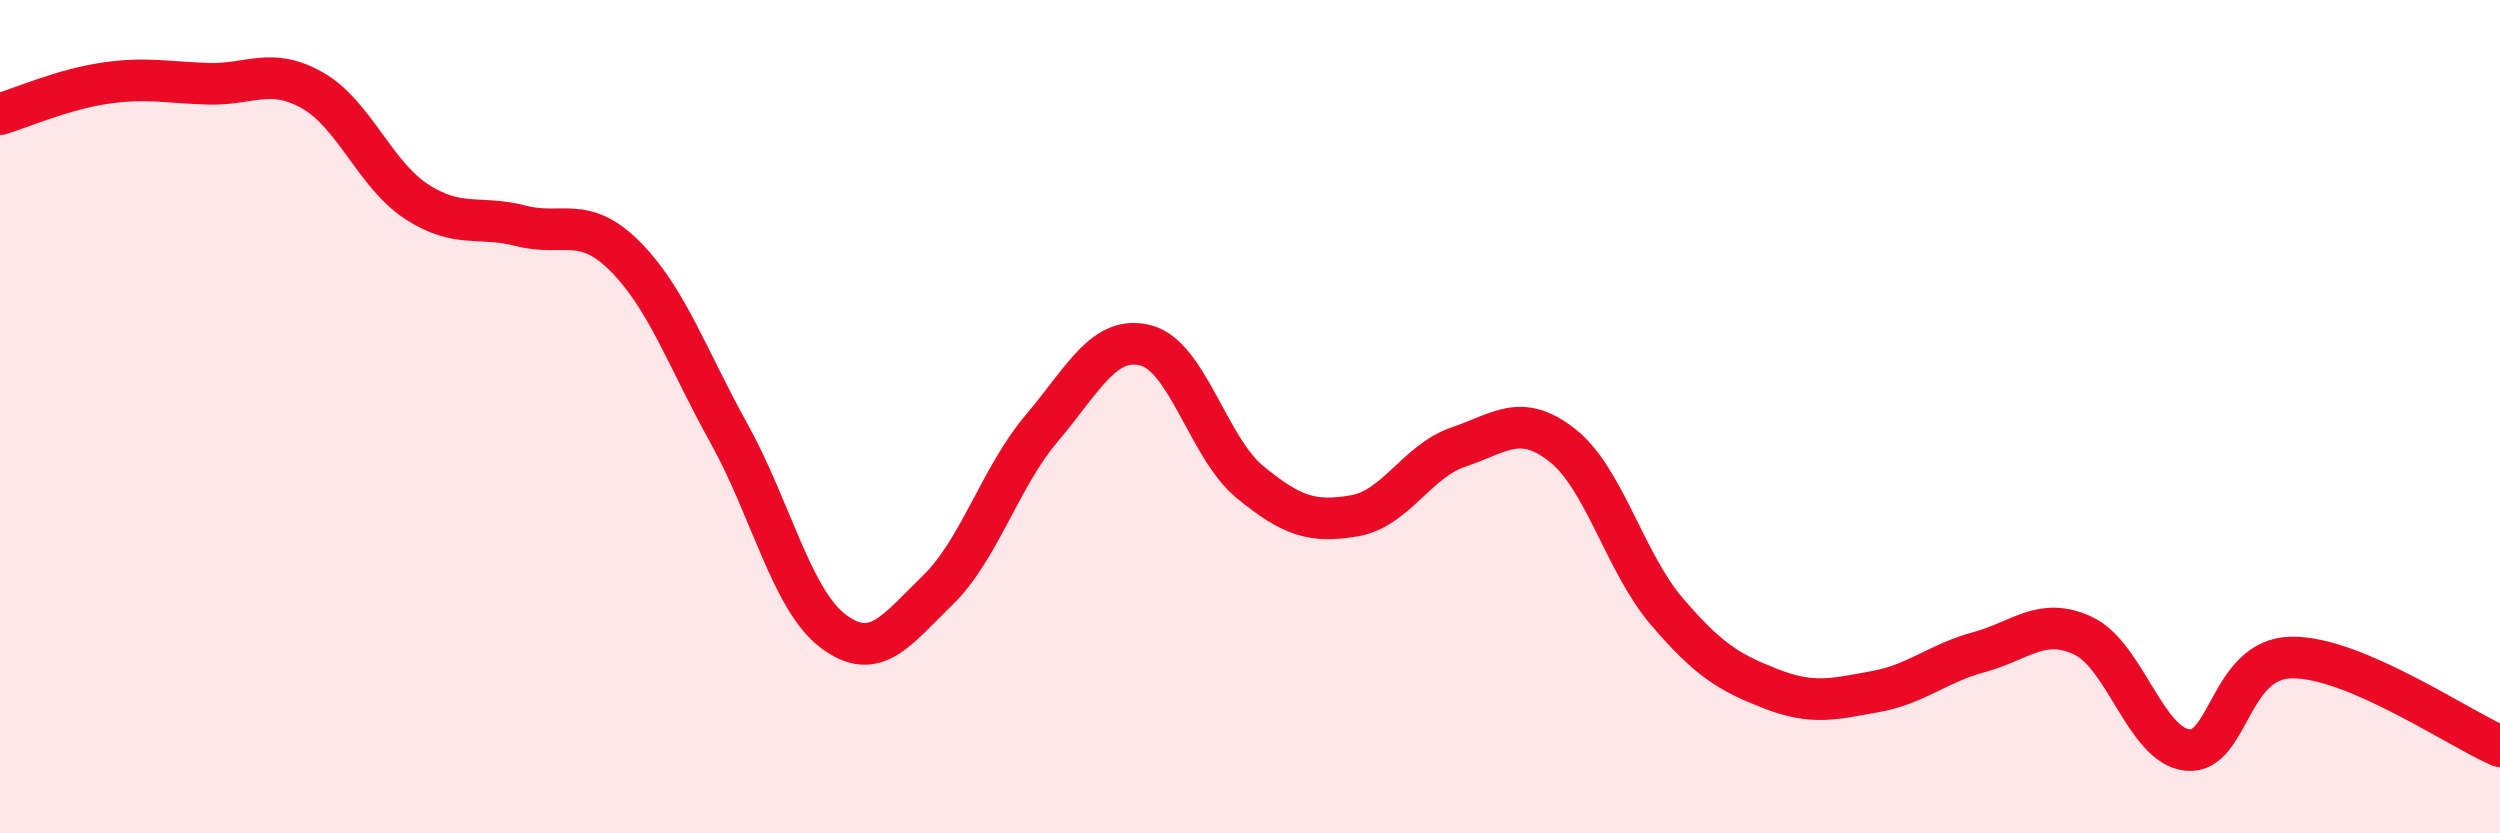 
    <svg width="60" height="20" viewBox="0 0 60 20" xmlns="http://www.w3.org/2000/svg">
      <path
        d="M 0,2.74 C 0.5,2.59 1.5,2.15 2.5,2 C 3.5,1.85 4,1.98 5,2.01 C 6,2.04 6.5,1.6 7.5,2.17 C 8.5,2.74 9,4.19 10,4.84 C 11,5.49 11.5,5.16 12.5,5.42 C 13.5,5.68 14,5.15 15,6.15 C 16,7.15 16.5,8.61 17.5,10.41 C 18.5,12.21 19,14.4 20,15.15 C 21,15.9 21.5,15.14 22.5,14.17 C 23.5,13.2 24,11.46 25,10.28 C 26,9.1 26.5,8.03 27.5,8.29 C 28.5,8.55 29,10.75 30,11.57 C 31,12.39 31.5,12.55 32.5,12.38 C 33.5,12.21 34,11.07 35,10.73 C 36,10.39 36.5,9.9 37.5,10.69 C 38.5,11.48 39,13.5 40,14.67 C 41,15.84 41.5,16.14 42.5,16.53 C 43.5,16.92 44,16.78 45,16.6 C 46,16.42 46.5,15.92 47.5,15.65 C 48.5,15.38 49,14.79 50,15.26 C 51,15.73 51.5,17.9 52.5,18 C 53.5,18.1 53.5,15.8 55,15.78 C 56.5,15.76 59,17.48 60,17.91L60 20L0 20Z"
        fill="#EB0A25"
        opacity="0.1"
        stroke-linecap="round"
        stroke-linejoin="round"
      />
      <path
        d="M 0,2.74 C 0.5,2.59 1.5,2.15 2.5,2 C 3.5,1.85 4,1.98 5,2.01 C 6,2.04 6.5,1.6 7.5,2.17 C 8.5,2.74 9,4.19 10,4.84 C 11,5.49 11.5,5.16 12.5,5.42 C 13.5,5.68 14,5.15 15,6.15 C 16,7.15 16.5,8.61 17.5,10.41 C 18.5,12.21 19,14.4 20,15.15 C 21,15.9 21.5,15.14 22.5,14.17 C 23.5,13.2 24,11.46 25,10.28 C 26,9.1 26.5,8.03 27.5,8.29 C 28.5,8.55 29,10.75 30,11.57 C 31,12.39 31.5,12.55 32.5,12.38 C 33.5,12.21 34,11.07 35,10.73 C 36,10.39 36.5,9.9 37.5,10.69 C 38.5,11.48 39,13.5 40,14.67 C 41,15.84 41.5,16.14 42.5,16.53 C 43.5,16.92 44,16.78 45,16.6 C 46,16.42 46.5,15.92 47.5,15.65 C 48.5,15.38 49,14.79 50,15.26 C 51,15.73 51.5,17.9 52.5,18 C 53.5,18.1 53.5,15.8 55,15.78 C 56.5,15.76 59,17.48 60,17.91"
        stroke="#EB0A25"
        stroke-width="1"
        fill="none"
        stroke-linecap="round"
        stroke-linejoin="round"
      />
    </svg>
  